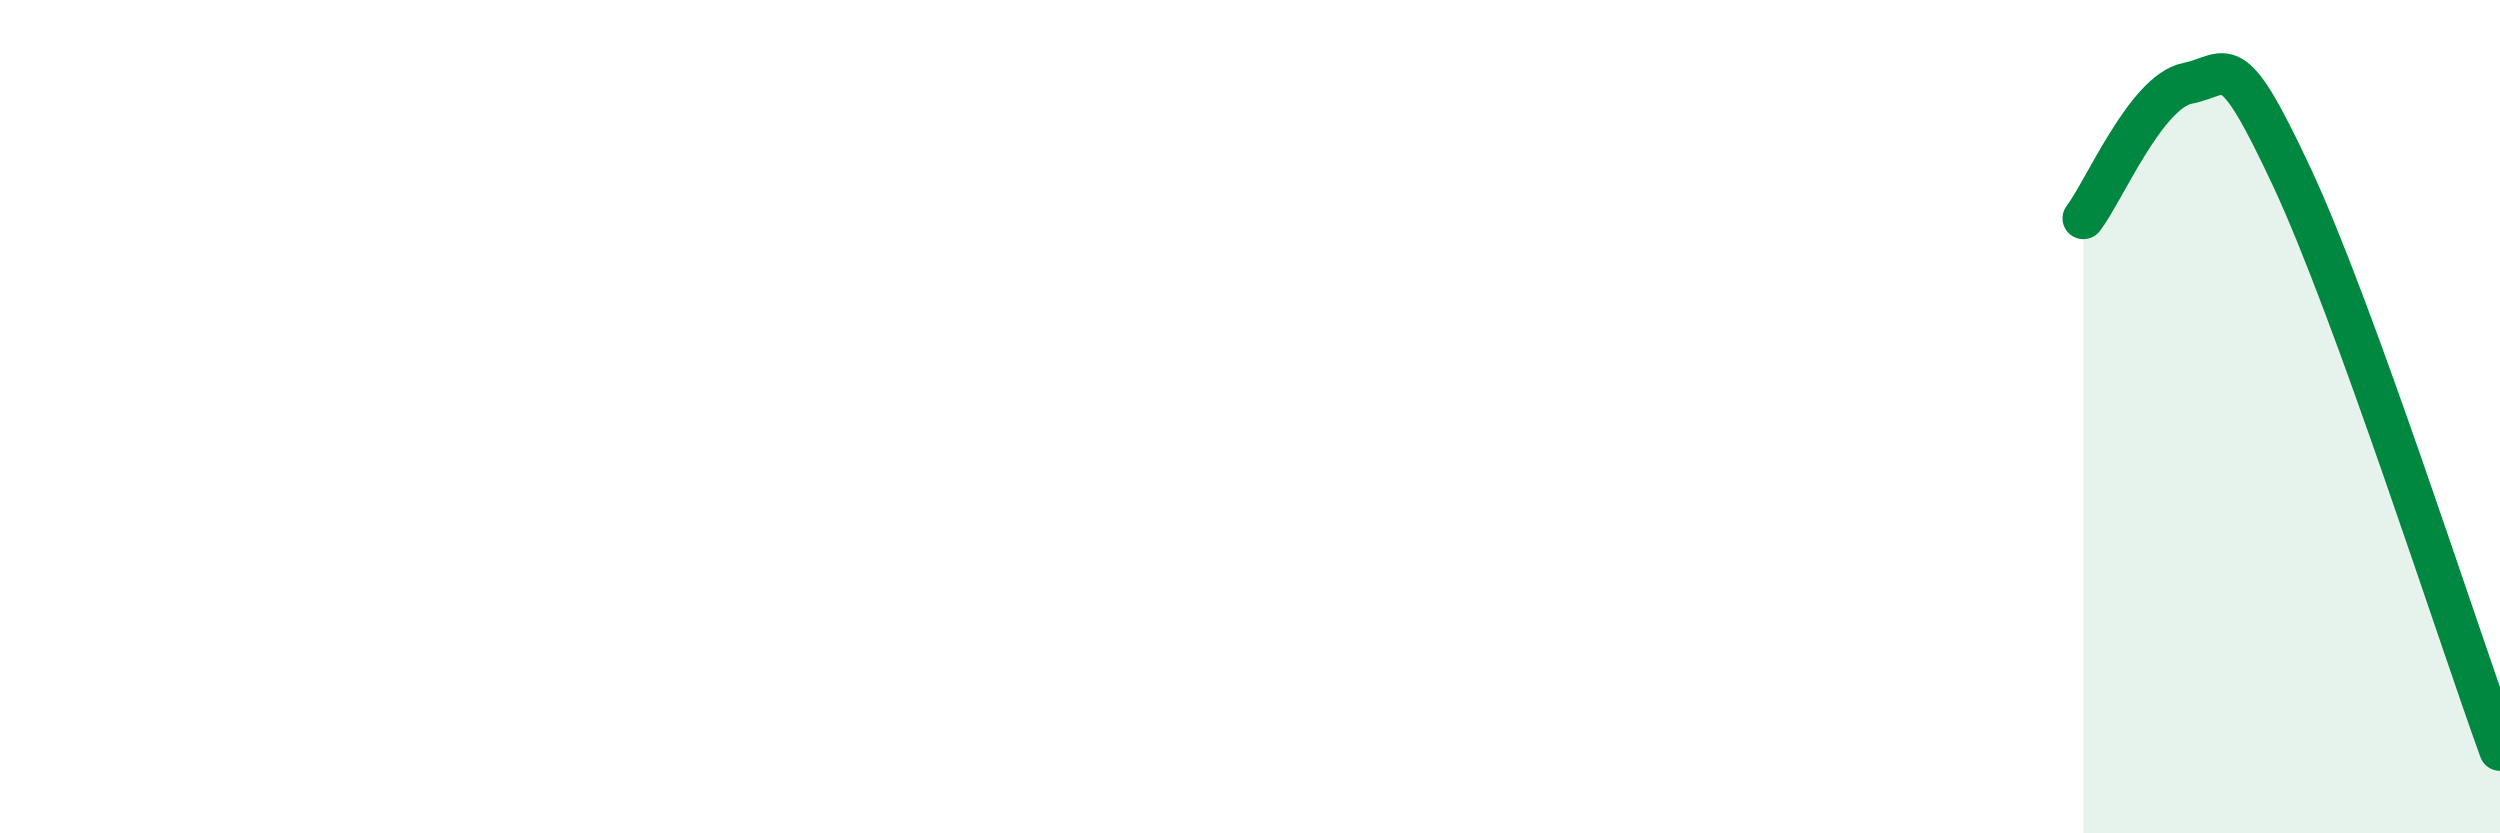 
    <svg width="60" height="20" viewBox="0 0 60 20" xmlns="http://www.w3.org/2000/svg">
      <path
        d="M 50,5.24 C 50.5,4.59 51.5,2.2 52.5,2 C 53.5,1.8 53.5,1.04 55,4.24 C 56.5,7.44 59,15.25 60,18L60 20L50 20Z"
        fill="#008740"
        opacity="0.1"
        stroke-linecap="round"
        stroke-linejoin="round"
      />
      <path
        d="M 50,5.24 C 50.5,4.59 51.5,2.2 52.5,2 C 53.5,1.8 53.5,1.04 55,4.24 C 56.5,7.44 59,15.25 60,18"
        stroke="#008740"
        stroke-width="1"
        fill="none"
        stroke-linecap="round"
        stroke-linejoin="round"
      />
    </svg>
  